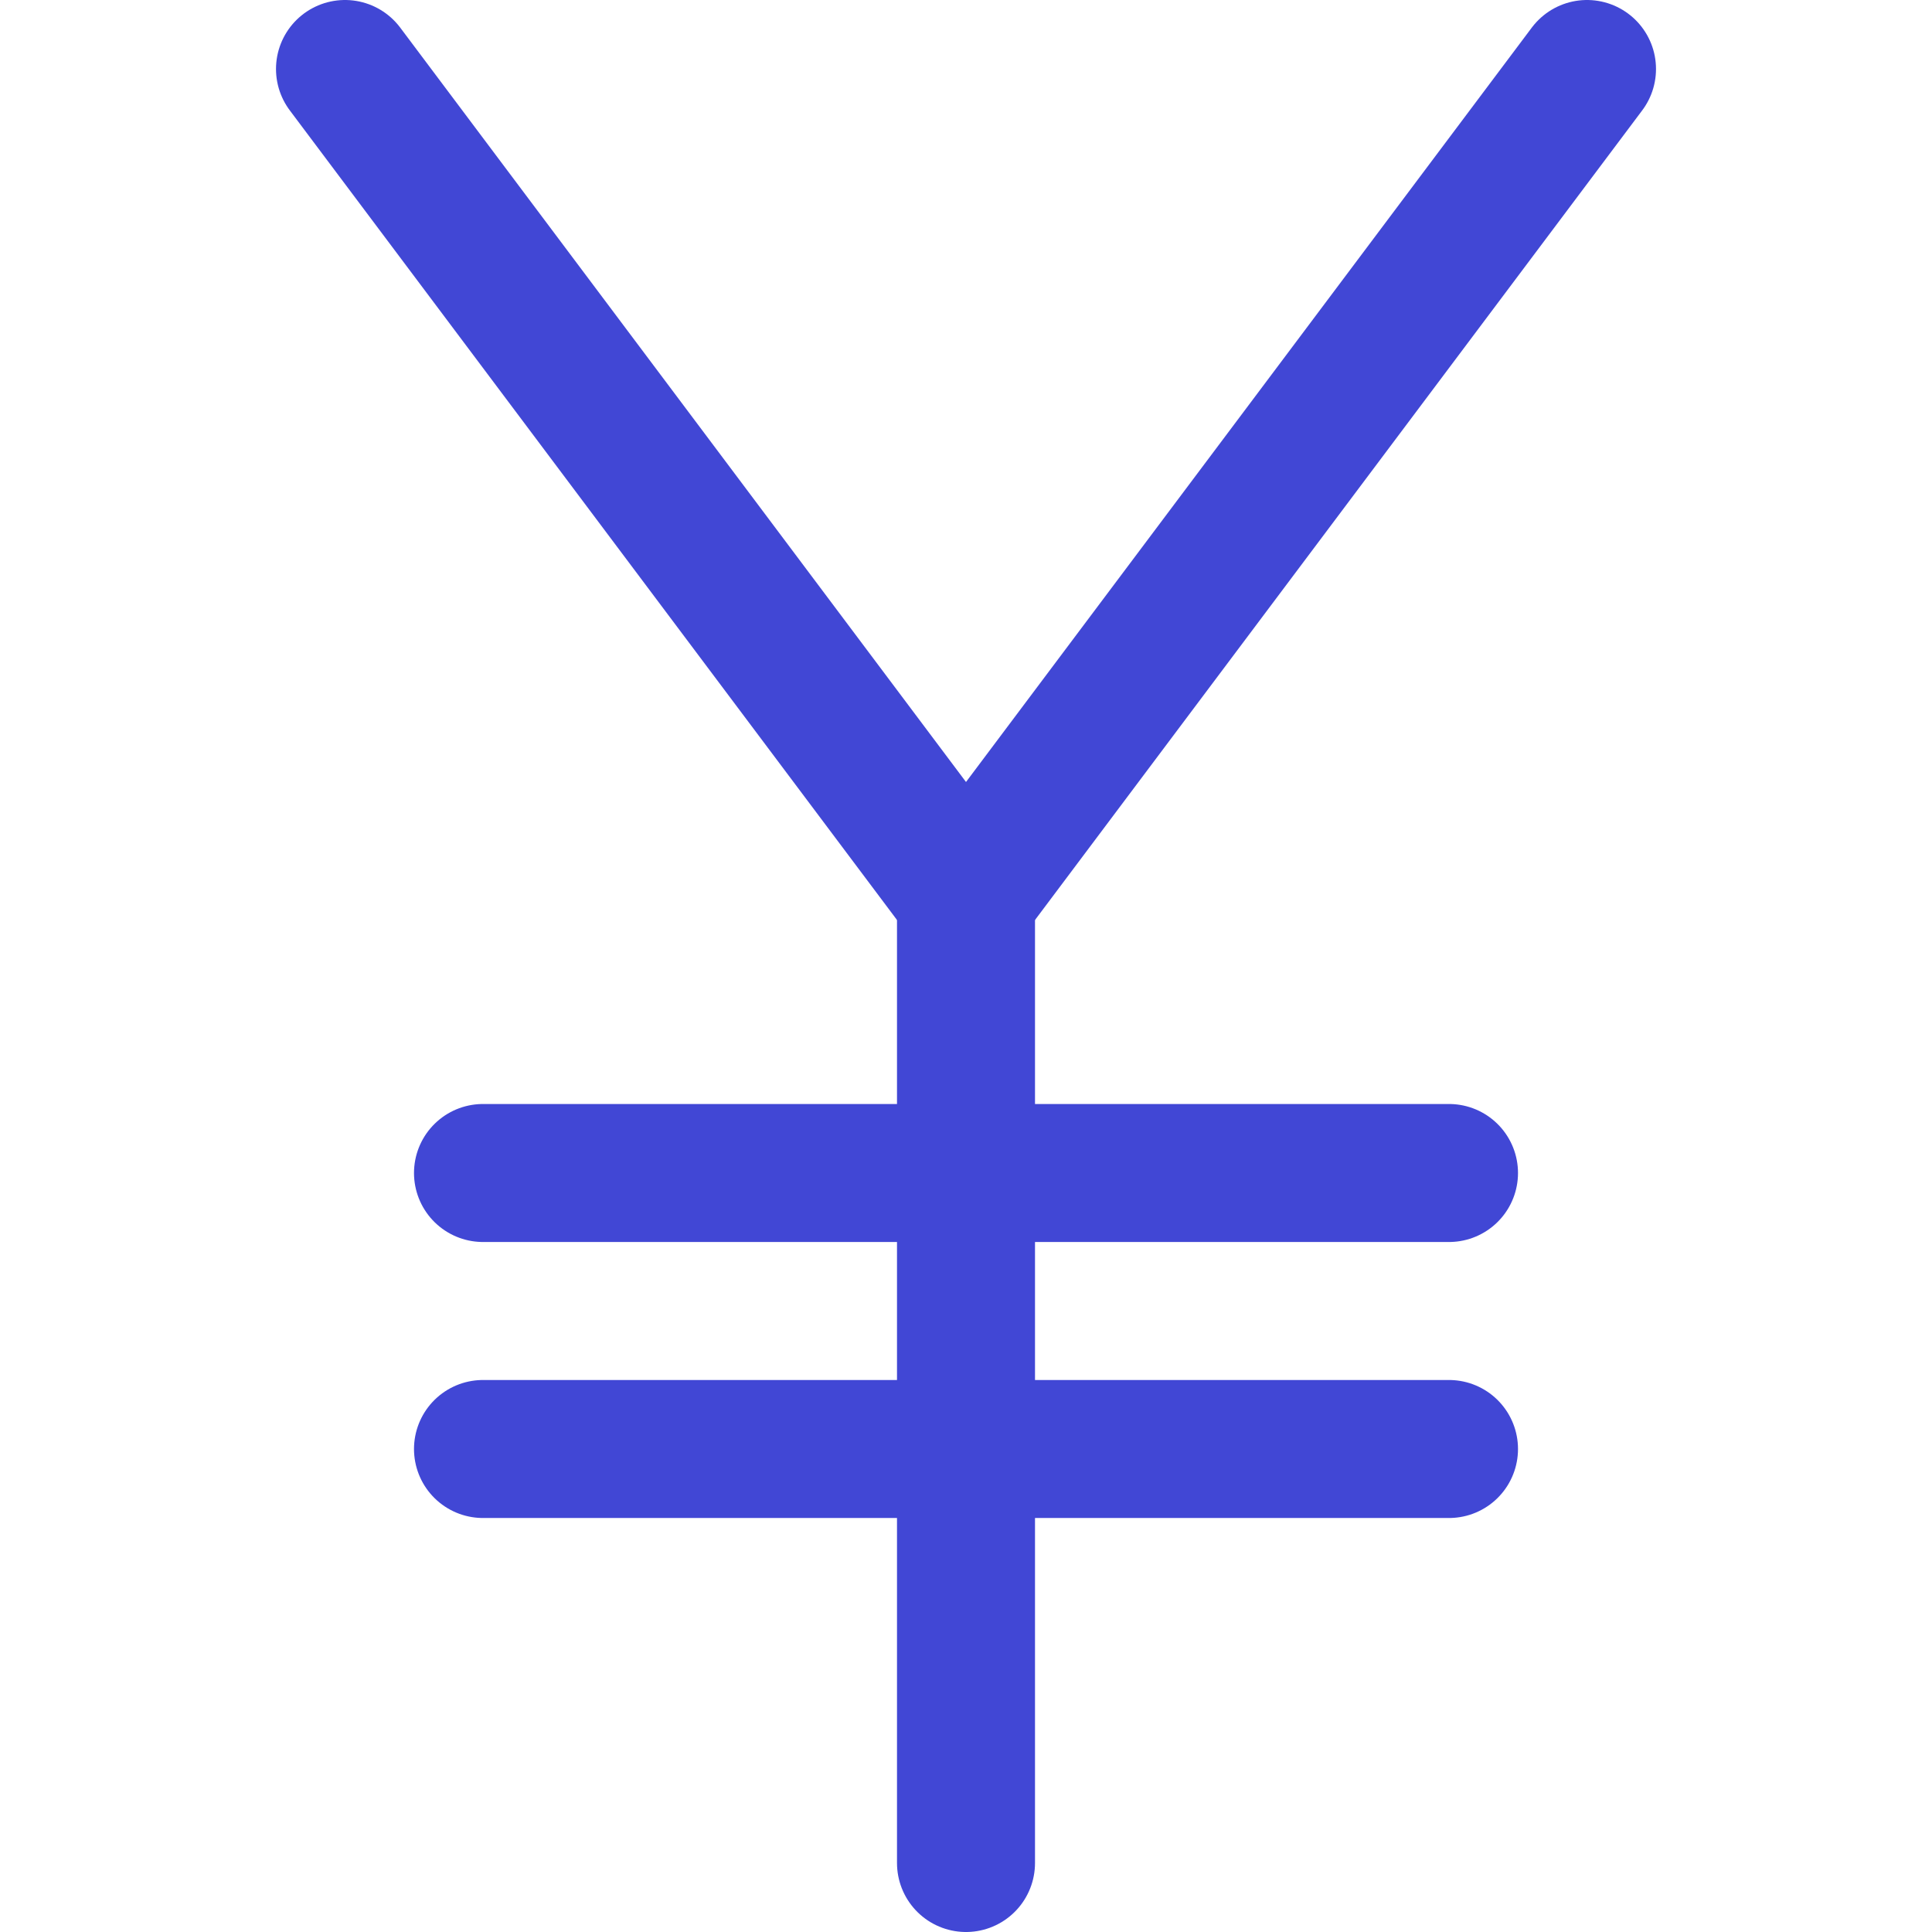 <svg xmlns="http://www.w3.org/2000/svg" fill="none" viewBox="0 0 14 14" id="Yuan--Streamline-Core"><desc>Yuan Streamline Icon: https://streamlinehq.com</desc><g id="yuan--exchange-payment-forex-finance-yuan-foreign-currency"><path id="Vector" stroke="#4147d5" stroke-linecap="round" stroke-linejoin="round" d="m2.5 0.5 4.5 6 4.5 -6" stroke-width="1"></path><path id="Vector_2" stroke="#4147d5" stroke-linecap="round" stroke-linejoin="round" d="M7 6.5v7" stroke-width="1"></path><path id="Vector_3" stroke="#4147d5" stroke-linecap="round" stroke-linejoin="round" d="M3.5 10.5h7" stroke-width="1"></path><path id="Vector_4" stroke="#4147d5" stroke-linecap="round" stroke-linejoin="round" d="M3.5 8.5h7" stroke-width="1"></path></g></svg>